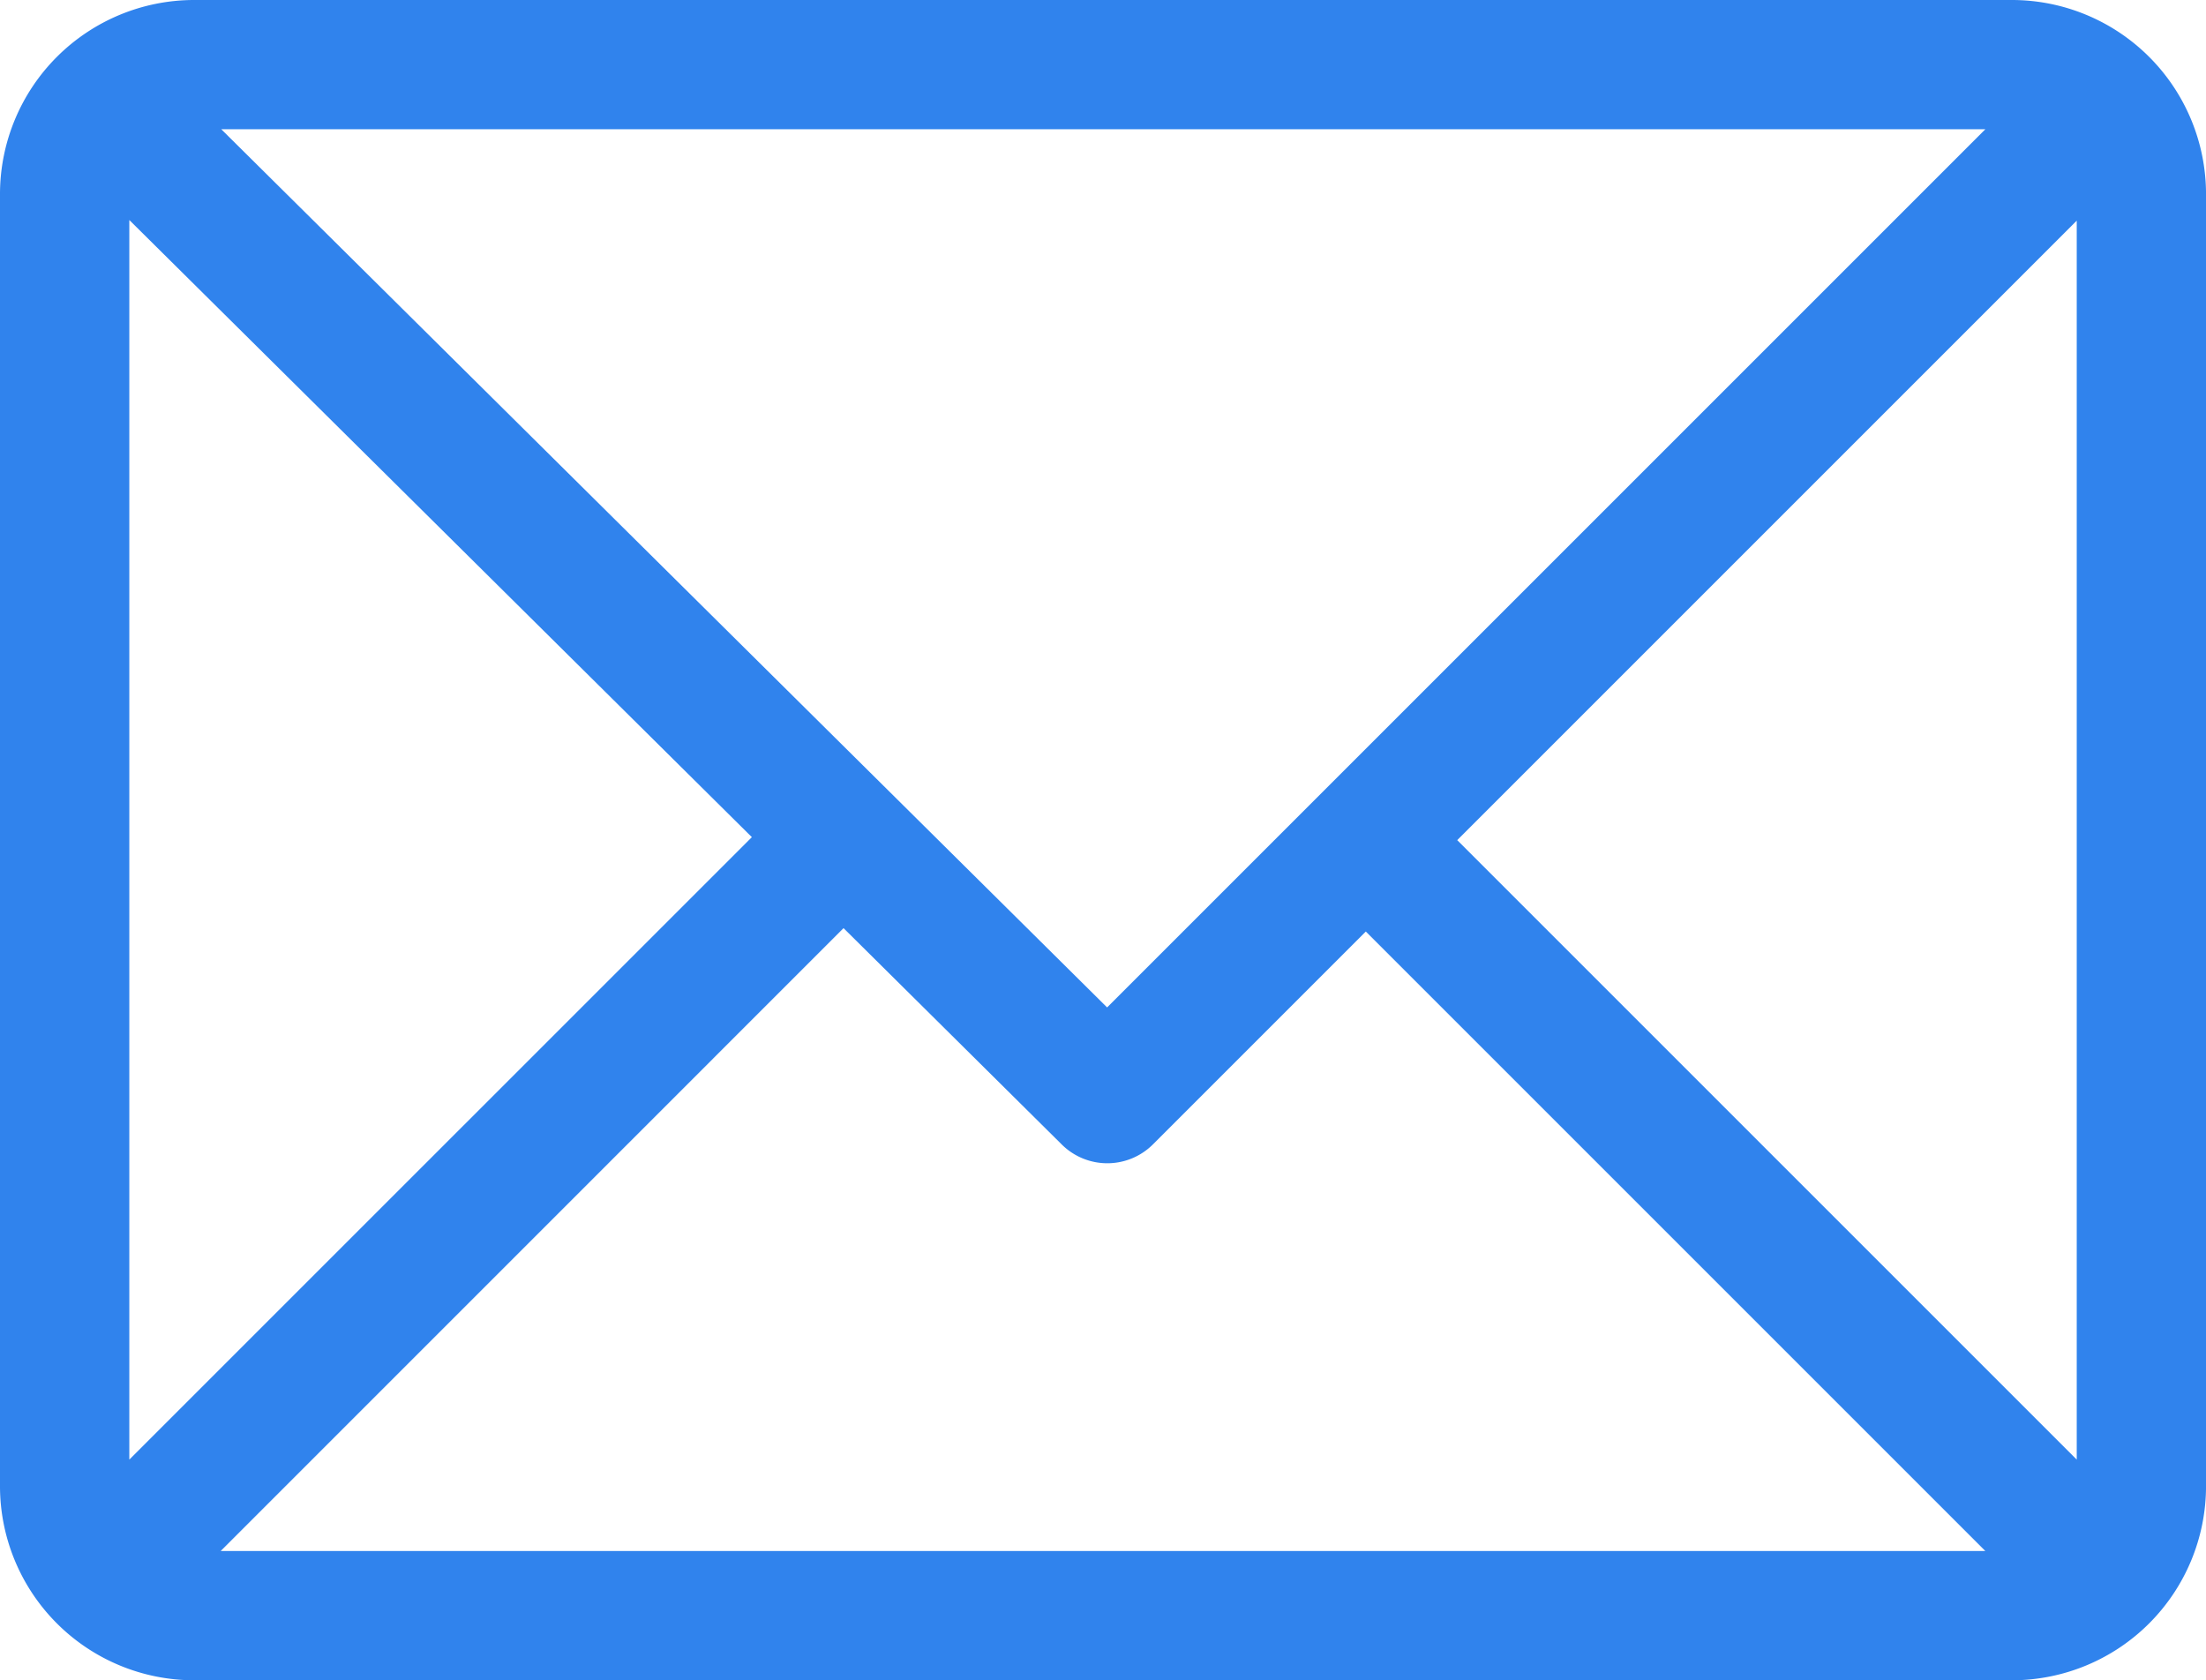 <svg id="email" xmlns="http://www.w3.org/2000/svg" width="79.514" height="60.567" viewBox="0 0 79.514 60.567">
  <g id="Group_76" data-name="Group 76" transform="translate(0 0)">
    <path id="Path_218" data-name="Path 218" d="M72.526,61H6.989A7,7,0,0,0,0,67.989v46.59a7,7,0,0,0,6.989,6.989H72.526a7,7,0,0,0,6.989-6.989V67.989A7,7,0,0,0,72.526,61Zm-.965,4.659L39.905,97.314,7.976,65.659Zm-66.9,47.955V68.931L27.1,91.176Zm3.294,3.294L30.405,94.456l7.867,7.8a2.329,2.329,0,0,0,3.287-.007l7.671-7.671,22.33,22.33Zm66.9-3.294-22.33-22.33,22.33-22.33Z" transform="translate(0 -61)" fill="#3083ed"/>
  </g>
</svg>
